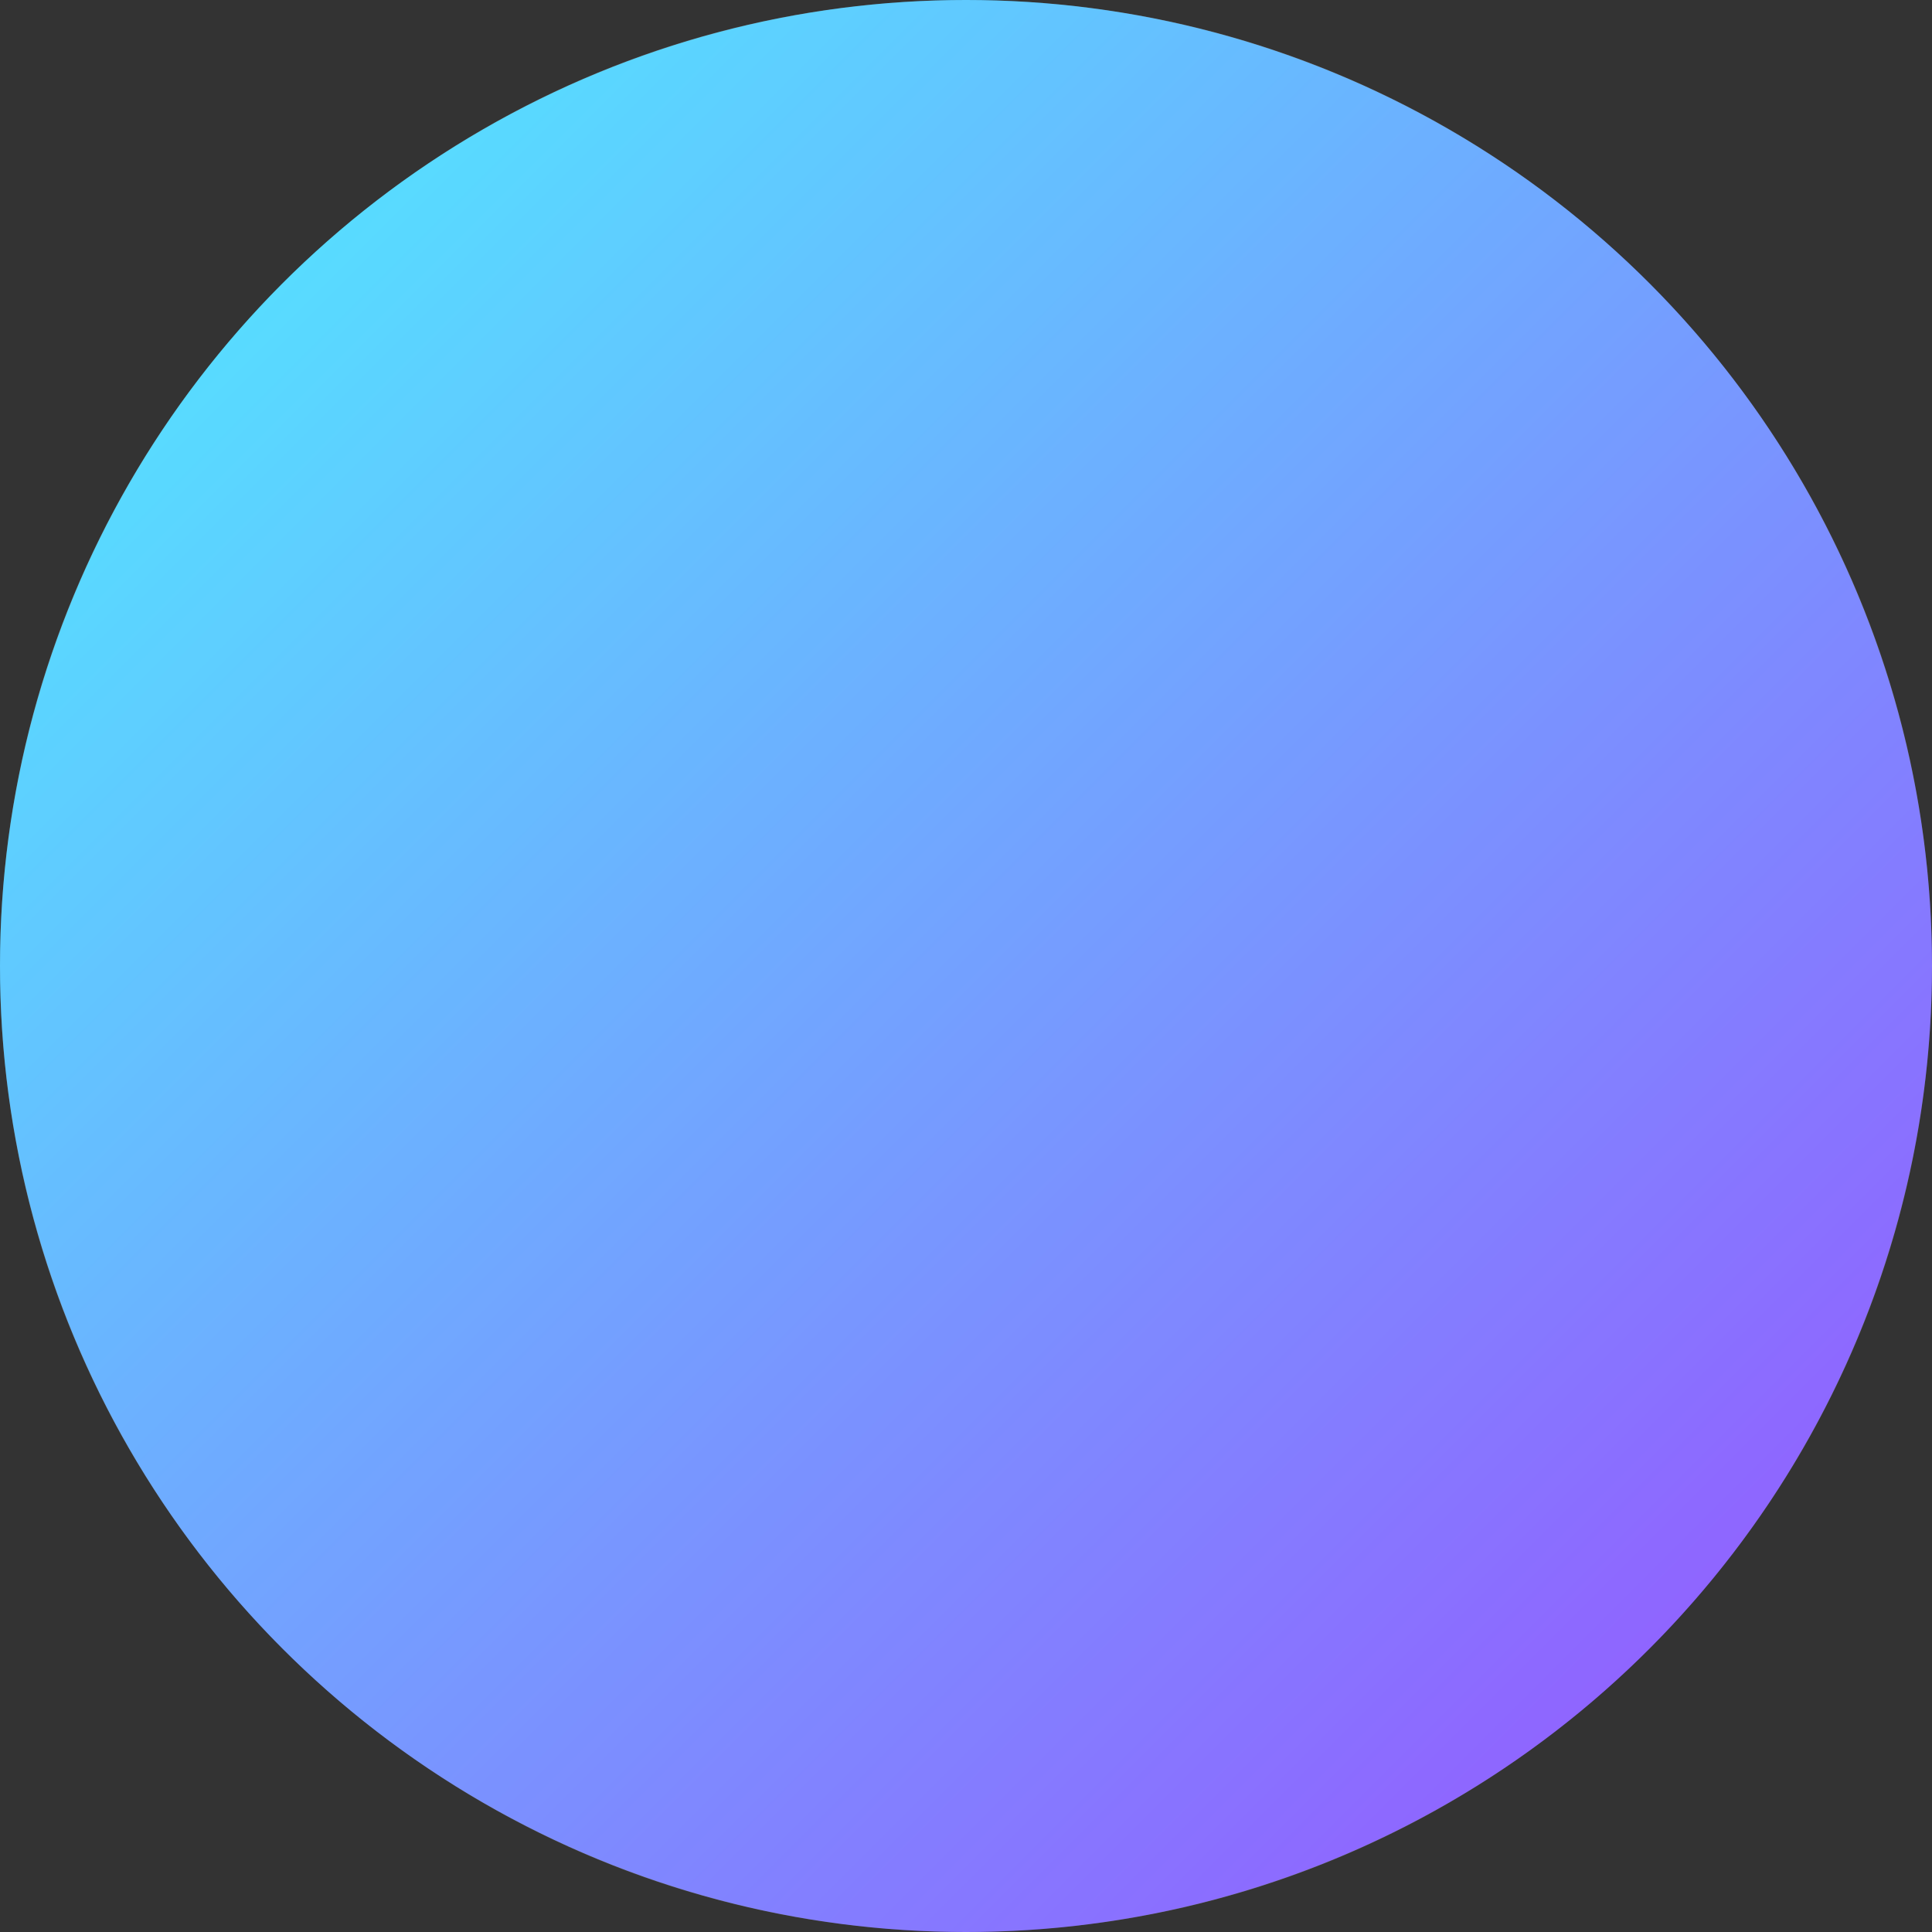 <svg xmlns="http://www.w3.org/2000/svg" viewBox="0 0 512 512">
  <rect x="0" y="0" width="512" height="512" fill="#333333" stroke="none"/>
  <defs>
    <linearGradient id="grad" x1="0%" y1="0%" x2="100%" y2="100%">
      <stop offset="0%" style="stop-color:#00f0ff;stop-opacity:1" />
      <stop offset="100%" style="stop-color:#7000ff;stop-opacity:1" />
    </linearGradient>
  </defs>
  <circle cx="256" cy="256" r="256" fill="url(#grad)" />
  <path d="M256 0 C397.385 0 512 114.615 512 256 C512 397.385 397.385 512 256 512 C114.615 512 0 397.385 0 256 C0 114.615 114.615 0 256 0 Z M256 24 C287.6 24 316.4 127.8 316.4 256 C316.4 384.2 287.6 488 256 488 C224.4 488 195.6 384.2 195.6 256 C195.6 127.8 224.4 24 256 24 Z M481.6 232 L320.6 232 C318.4 135 292.8 52.8 256 52.8 C219.2 52.8 193.6 135 191.4 232 L30.4 232 C34.6 122 133 32.8 256 32.8 C379 32.8 477.4 122 481.6 232 Z M481.6 280 C477.4 390 379 479.2 256 479.2 C133 479.2 34.6 390 30.4 280 L191.4 280 C193.6 377 219.2 459.2 256 459.2 C292.8 459.2 318.4 377 320.6 280 L481.6 280 Z" fill="white" fill-opacity="0.3"/>
</svg>
